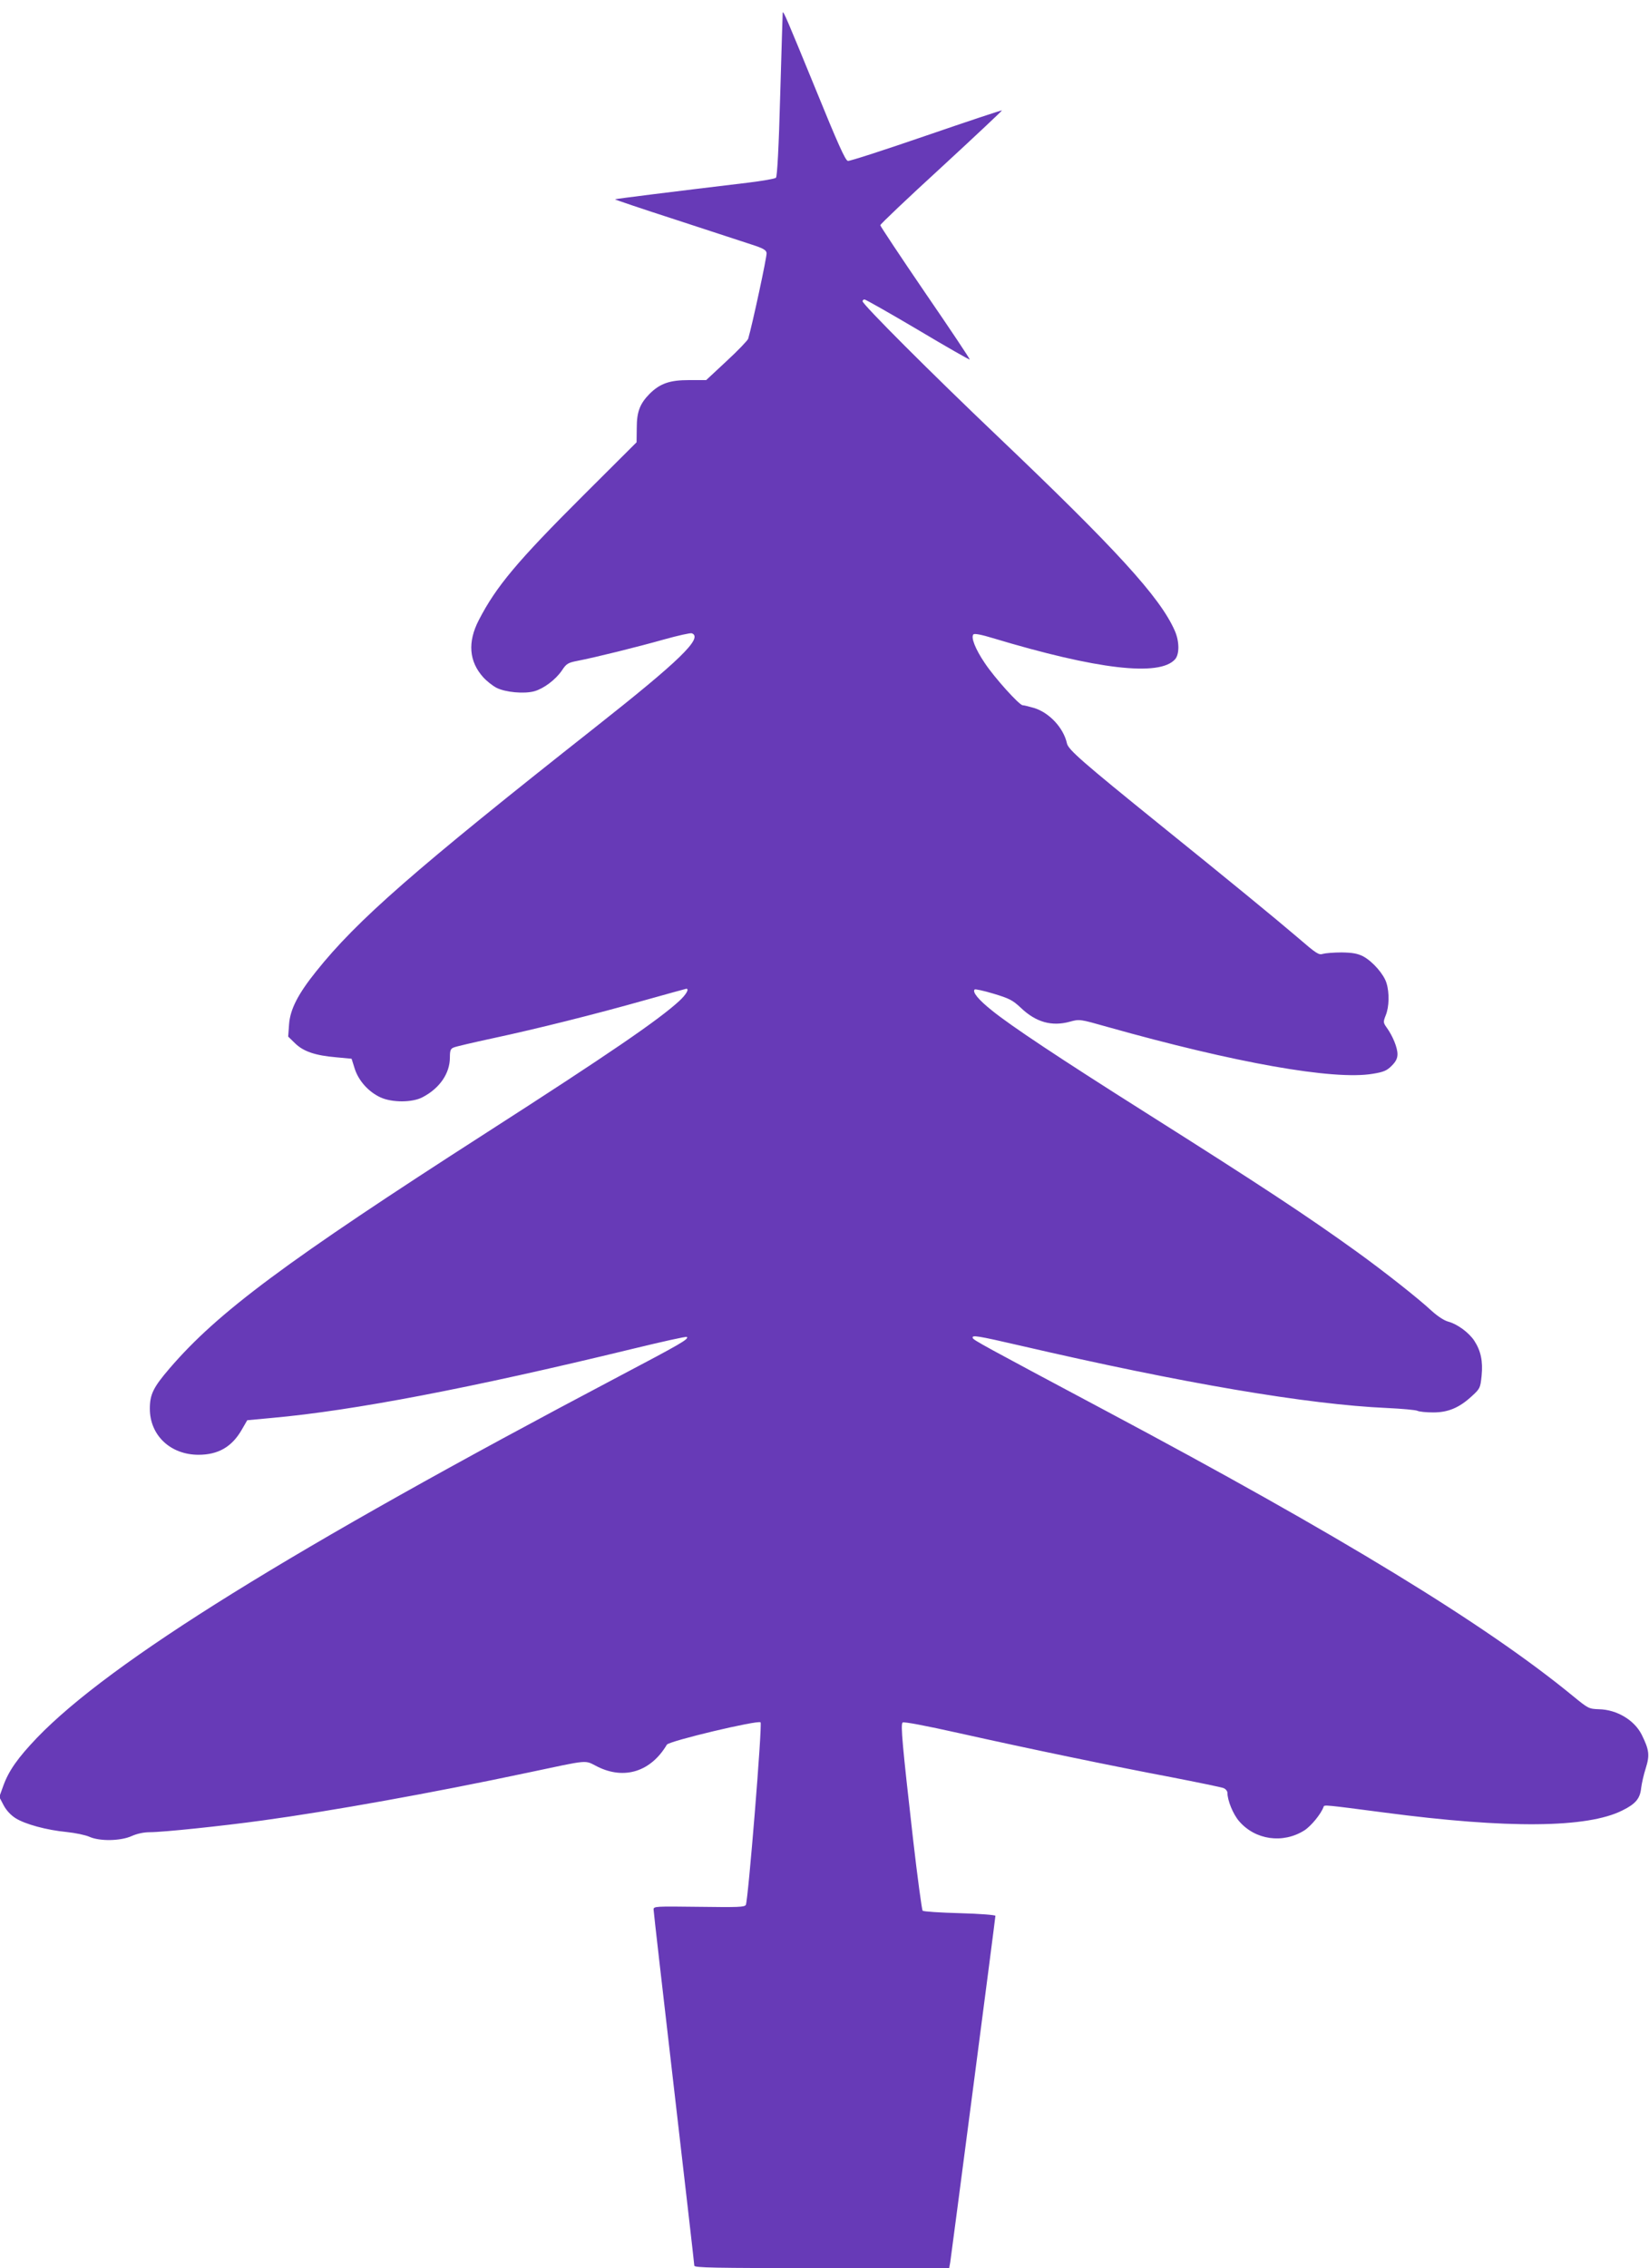 <?xml version="1.0" standalone="no"?>
<!DOCTYPE svg PUBLIC "-//W3C//DTD SVG 20010904//EN"
 "http://www.w3.org/TR/2001/REC-SVG-20010904/DTD/svg10.dtd">
<svg version="1.0" xmlns="http://www.w3.org/2000/svg"
 width="931pt" height="1280pt" viewBox="0 0 931 1280"
 preserveAspectRatio="xMidYMid meet">
<g transform="translate(0,1280) scale(0.1,-0.1)"
fill="#673ab7" stroke="none">
<path d="M4419 12729 c0 -2 -7 -210 -14 -462 -8 -298 -17 -463 -24 -470 -6 -6
-77 -18 -158 -28 -426 -51 -748 -91 -751 -94 -2 -1 151 -53 340 -114 189 -62
381 -125 428 -140 69 -22 86 -32 88 -49 3 -17 -81 -407 -104 -484 -3 -9 -57
-66 -121 -125 l-116 -108 -96 0 c-110 0 -164 -19 -223 -77 -55 -56 -73 -101
-73 -193 l-1 -81 -300 -299 c-375 -374 -493 -515 -591 -705 -64 -124 -55 -233
25 -322 20 -22 54 -49 76 -60 50 -25 155 -35 213 -19 53 15 120 65 156 118 24
37 34 43 85 53 104 20 345 80 490 121 79 22 150 38 158 35 65 -25 -68 -154
-546 -531 -1023 -807 -1344 -1088 -1575 -1377 -102 -127 -147 -214 -153 -299
l-5 -69 39 -38 c47 -46 114 -69 234 -79 l85 -8 18 -57 c22 -68 78 -130 145
-161 65 -30 180 -30 238 1 96 50 154 134 154 224 0 41 4 50 23 57 12 5 110 28
217 51 252 54 576 135 863 216 125 35 230 64 232 64 18 0 -2 -34 -39 -68 -117
-108 -401 -302 -1086 -742 -1135 -729 -1521 -1016 -1793 -1333 -91 -106 -111
-146 -111 -227 0 -150 116 -260 275 -260 110 0 187 44 242 138 l33 57 140 13
c457 41 1122 168 2028 388 169 41 311 73 314 69 12 -12 -33 -38 -388 -225
-1845 -973 -2866 -1607 -3280 -2036 -109 -114 -161 -187 -192 -274 l-22 -61
24 -46 c15 -29 41 -57 68 -74 54 -34 175 -67 289 -78 48 -5 106 -17 128 -27
58 -26 175 -24 238 4 31 14 69 22 103 22 74 0 409 35 634 66 388 53 957 155
1495 269 365 77 321 73 400 34 151 -74 300 -27 390 125 13 21 515 140 529 126
11 -11 -70 -1005 -83 -1030 -7 -13 -44 -14 -265 -11 -245 3 -256 3 -256 -15 0
-11 52 -464 115 -1007 63 -544 115 -995 115 -1003 0 -12 106 -14 720 -14 l719
0 6 33 c6 39 255 1943 255 1955 0 5 -90 12 -201 15 -111 3 -205 9 -210 14 -4
4 -29 186 -54 404 -60 528 -71 647 -59 658 5 6 131 -18 319 -60 403 -90 862
-185 1200 -249 149 -29 280 -56 293 -61 12 -5 22 -17 22 -27 0 -43 32 -121 66
-160 91 -106 247 -128 368 -52 39 25 96 95 109 134 4 11 6 11 342 -33 697 -92
1147 -88 1345 12 75 37 100 67 106 128 3 24 14 74 26 111 23 73 19 103 -23
188 -41 82 -140 142 -242 144 -57 2 -60 4 -147 75 -491 403 -1310 903 -2642
1612 -689 367 -742 396 -746 408 -6 18 22 14 273 -44 915 -212 1618 -331 2065
-351 85 -4 163 -11 173 -16 10 -5 50 -9 89 -9 85 0 148 27 219 93 45 41 47 46
54 114 8 81 -4 140 -41 197 -30 46 -95 94 -146 108 -24 6 -62 31 -97 63 -79
73 -270 223 -421 332 -279 201 -535 370 -1195 787 -486 307 -758 488 -863 573
-78 62 -114 106 -99 120 3 3 51 -7 107 -24 89 -27 107 -36 154 -80 85 -81 174
-106 276 -78 55 15 56 15 211 -29 725 -204 1279 -302 1499 -265 62 10 80 18
107 45 24 24 33 42 33 66 0 37 -27 103 -61 150 -20 28 -20 32 -5 70 19 47 21
126 4 181 -15 50 -78 122 -132 151 -32 16 -59 21 -121 22 -44 0 -92 -4 -106
-8 -23 -8 -38 2 -141 91 -124 106 -396 329 -783 641 -433 350 -513 420 -521
455 -19 88 -100 175 -187 201 -28 8 -56 15 -63 15 -19 0 -159 155 -214 238
-53 78 -80 146 -64 162 6 6 47 -2 109 -21 591 -178 941 -218 1029 -120 26 29
25 103 -2 163 -83 188 -330 458 -1002 1098 -374 356 -760 742 -760 760 0 5 5
10 11 10 6 0 142 -77 301 -171 159 -95 291 -170 293 -168 2 3 -111 172 -251
376 -140 205 -254 377 -254 382 0 6 155 153 345 327 190 175 343 319 342 321
-2 2 -194 -62 -427 -142 -233 -80 -432 -145 -443 -143 -14 2 -56 95 -187 417
-155 378 -178 433 -181 420z"/>
</g>
</svg>
